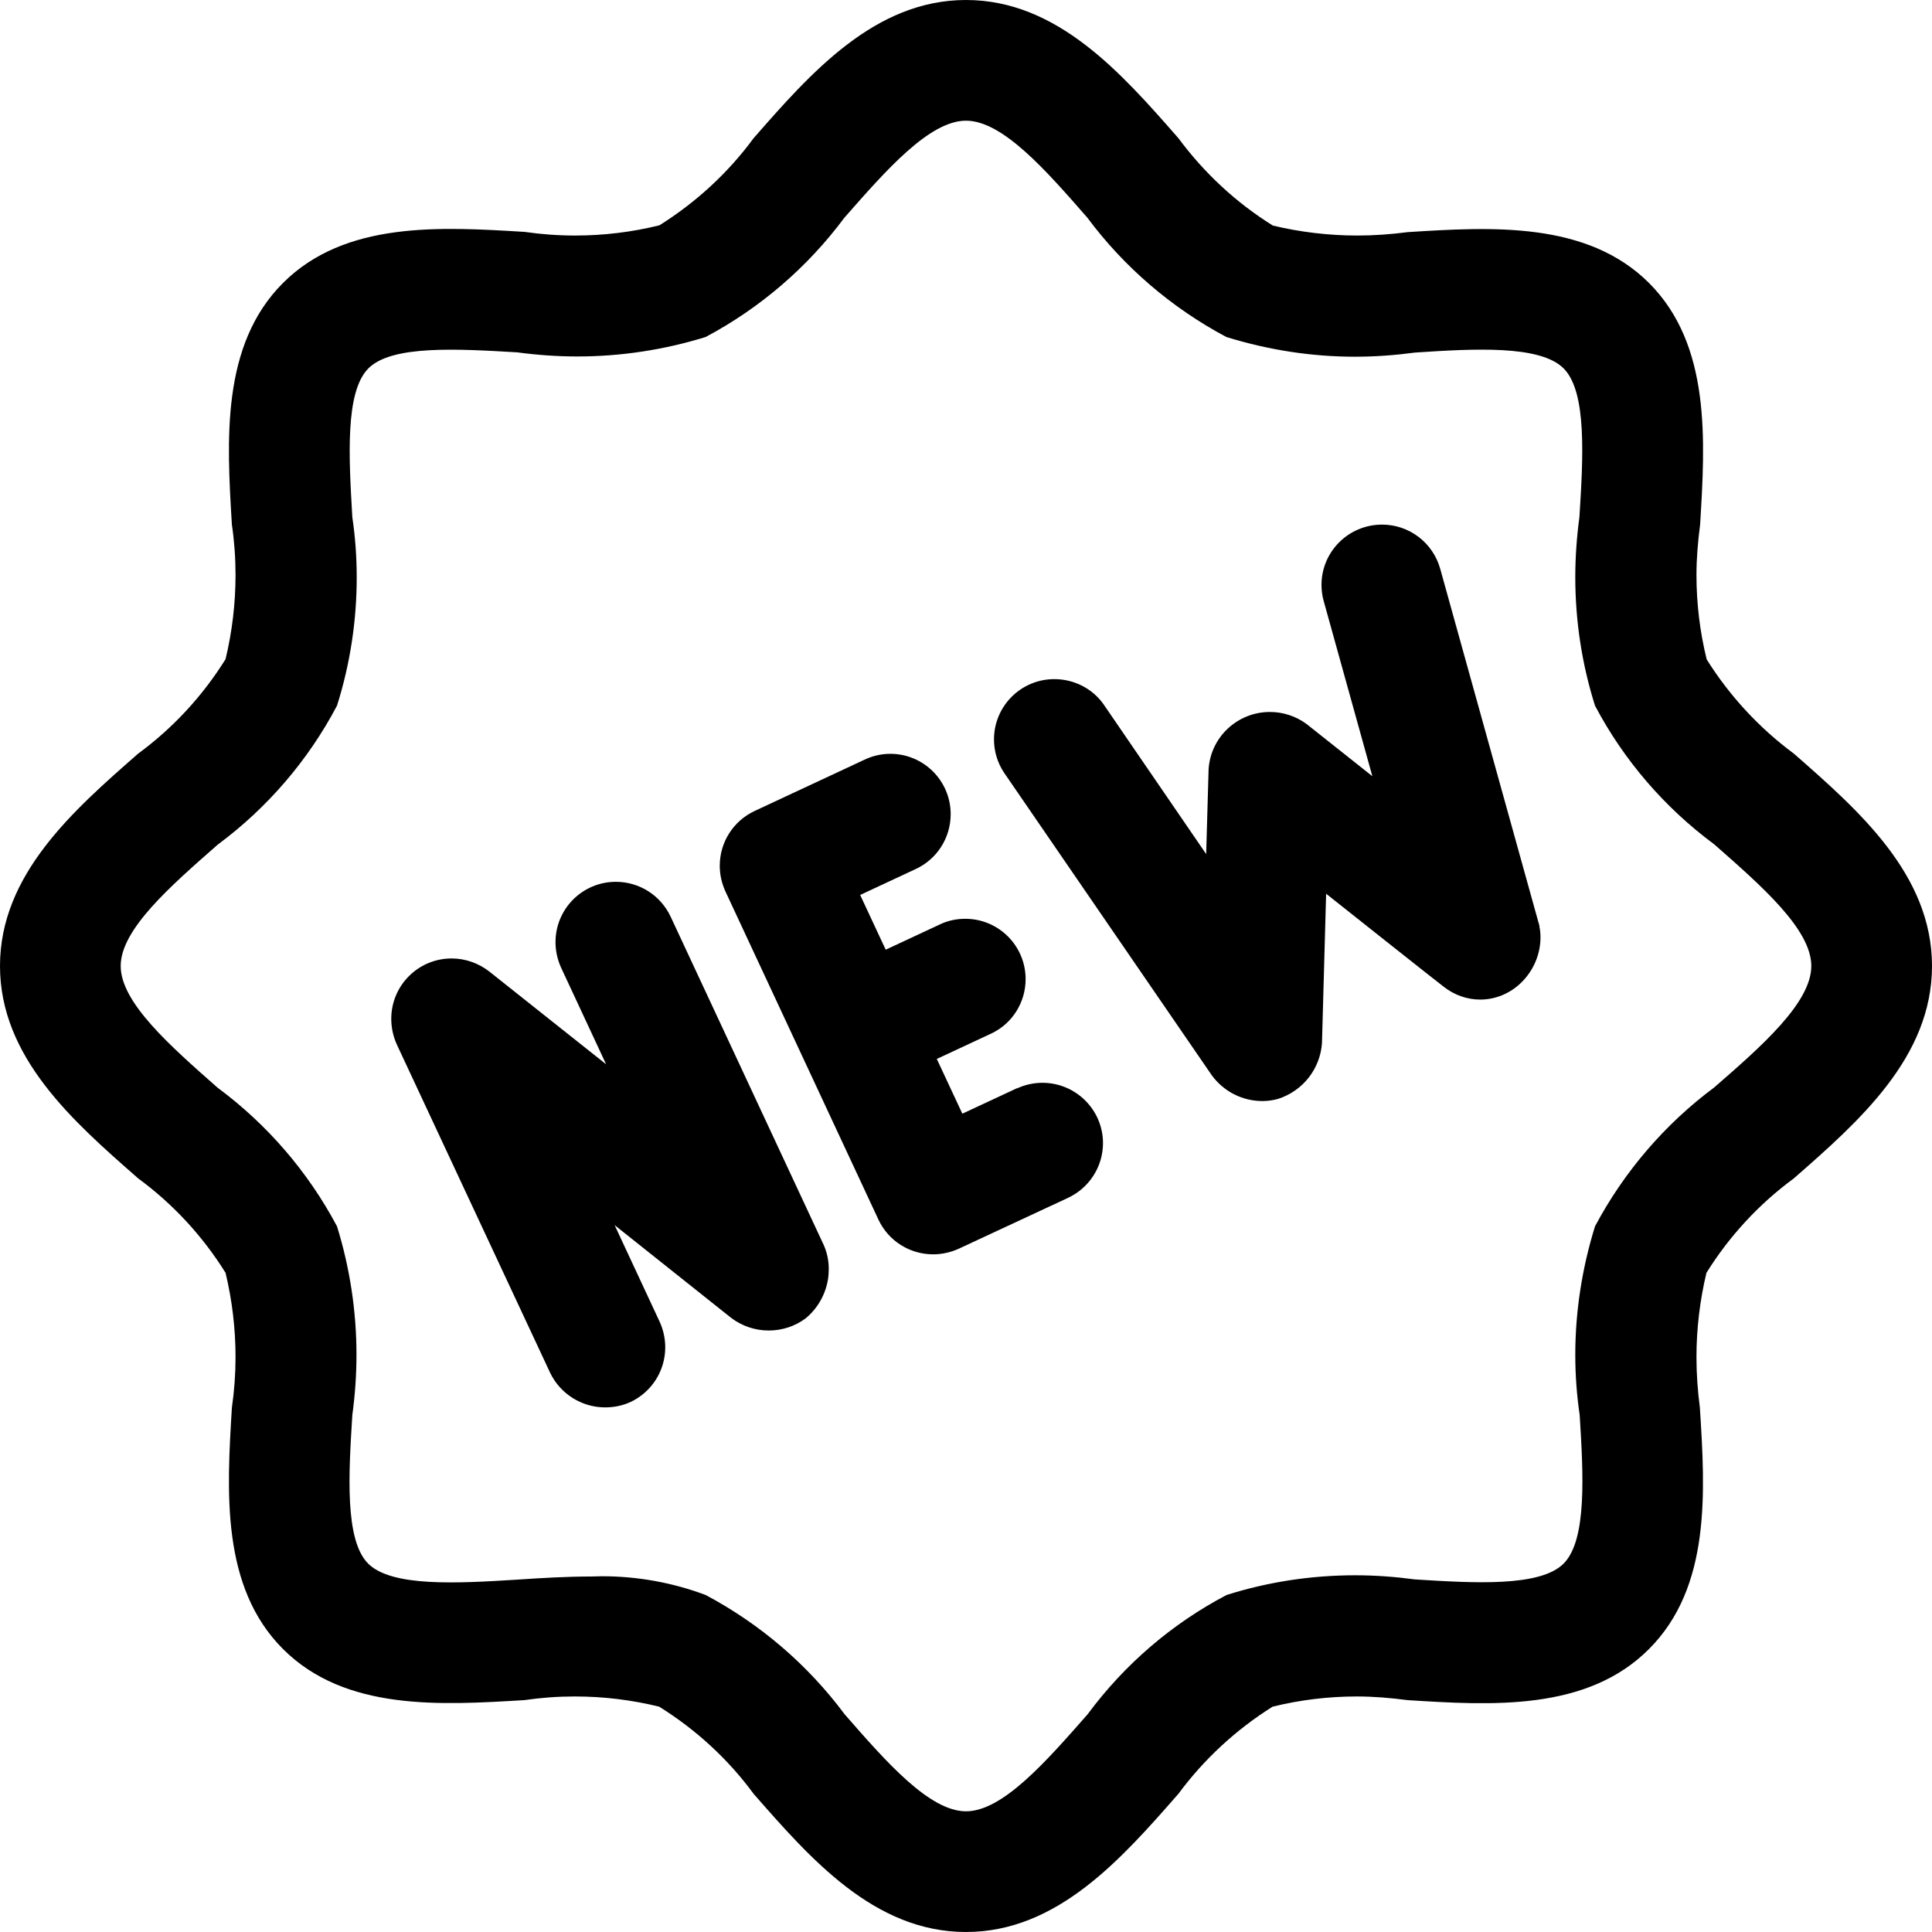 <?xml version="1.0" encoding="UTF-8"?>
<!DOCTYPE svg PUBLIC "-//W3C//DTD SVG 1.1//EN" "http://www.w3.org/Graphics/SVG/1.1/DTD/svg11.dtd">
<!-- Creator: CorelDRAW -->
<svg xmlns="http://www.w3.org/2000/svg" xml:space="preserve" width="250px" height="250px" version="1.1" style="shape-rendering:geometricPrecision; text-rendering:geometricPrecision; image-rendering:optimizeQuality; fill-rule:evenodd; clip-rule:evenodd"
viewBox="0 0 79.4 79.4"
 xmlns:xlink="http://www.w3.org/1999/xlink"
 xmlns:xodm="http://www.corel.com/coreldraw/odm/2003">
 <defs>
  <style type="text/css">
   <![CDATA[
    .fil0 {fill:black;fill-rule:nonzero}
   ]]>
  </style>
 </defs>
 <g id="Livello_x0020_1">
  <path class="fil0" d="M73.72 30.97c-1.42,-1.05 -2.64,-2.37 -3.58,-3.87 -0.28,-1.14 -0.42,-2.3 -0.42,-3.47 0,-0.69 0.06,-1.38 0.15,-2.07 0.21,-3.46 0.45,-7.38 -2.1,-9.93 -2.55,-2.54 -6.46,-2.31 -9.92,-2.09 -0.69,0.09 -1.38,0.14 -2.07,0.14 -1.17,0 -2.34,-0.14 -3.47,-0.41 -1.51,-0.94 -2.82,-2.16 -3.88,-3.59 -2.33,-2.66 -4.97,-5.68 -8.73,-5.68 -3.76,0 -6.4,3.02 -8.73,5.68 -1.05,1.43 -2.37,2.64 -3.87,3.58 -1.13,0.28 -2.3,0.42 -3.46,0.42 -0.7,0 -1.39,-0.05 -2.08,-0.15 -3.46,-0.21 -7.38,-0.45 -9.93,2.1 -2.55,2.55 -2.31,6.47 -2.1,9.93 0.1,0.68 0.15,1.38 0.15,2.07 0,1.17 -0.14,2.33 -0.41,3.46 -0.94,1.51 -2.16,2.83 -3.59,3.88 -2.66,2.33 -5.68,4.97 -5.68,8.73 0,3.76 3.02,6.4 5.68,8.73 1.43,1.05 2.65,2.37 3.59,3.88 0.27,1.13 0.41,2.29 0.41,3.46 0,0.69 -0.05,1.39 -0.15,2.08 -0.21,3.45 -0.45,7.37 2.1,9.92 2.55,2.55 6.46,2.31 9.92,2.1 0.69,-0.1 1.38,-0.15 2.07,-0.15 1.17,0 2.34,0.14 3.47,0.42 1.51,0.94 2.83,2.15 3.88,3.58 2.33,2.66 4.96,5.68 8.73,5.68 3.76,0 6.4,-3.02 8.73,-5.68 1.05,-1.42 2.37,-2.64 3.87,-3.58 1.13,-0.28 2.3,-0.42 3.46,-0.42 0.7,0 1.39,0.06 2.08,0.15 3.46,0.22 7.38,0.46 9.93,-2.1 2.55,-2.55 2.31,-6.46 2.09,-9.92 -0.09,-0.69 -0.14,-1.38 -0.14,-2.08 0,-1.16 0.14,-2.33 0.41,-3.46 0.94,-1.51 2.16,-2.83 3.59,-3.88 2.66,-2.33 5.68,-4.97 5.68,-8.73 0,-3.76 -3.02,-6.4 -5.68,-8.73zm-3.27 13.72c-2.03,1.51 -3.71,3.47 -4.9,5.71 -0.53,1.71 -0.81,3.49 -0.81,5.28 0,0.83 0.06,1.65 0.18,2.47 0.15,2.41 0.31,5.14 -0.66,6.11 -0.97,0.97 -3.7,0.8 -6.11,0.65 -0.82,-0.11 -1.64,-0.17 -2.46,-0.17 -1.79,0 -3.58,0.27 -5.28,0.81 -2.25,1.18 -4.2,2.86 -5.71,4.9 -1.72,1.96 -3.5,3.99 -5,3.99 -1.5,0 -3.28,-2.03 -4.99,-3.99 -1.51,-2.03 -3.47,-3.71 -5.71,-4.9 -1.36,-0.51 -2.8,-0.77 -4.26,-0.77 -0.14,0 -0.28,0.01 -0.42,0.01 -1.02,0 -2.05,0.06 -3.08,0.13 -2.41,0.15 -5.14,0.31 -6.11,-0.66 -0.97,-0.97 -0.8,-3.7 -0.65,-6.11 0.11,-0.81 0.17,-1.64 0.17,-2.47 0,-1.79 -0.27,-3.57 -0.8,-5.28 -1.19,-2.24 -2.87,-4.19 -4.91,-5.7 -1.95,-1.72 -3.98,-3.5 -3.98,-5 0,-1.5 2.03,-3.27 3.99,-4.99 2.04,-1.51 3.72,-3.47 4.9,-5.71 0.54,-1.71 0.81,-3.49 0.81,-5.27 0,-0.83 -0.06,-1.66 -0.18,-2.47 -0.14,-2.42 -0.31,-5.15 0.66,-6.12 0.96,-0.97 3.7,-0.8 6.11,-0.66 0.82,0.11 1.65,0.17 2.47,0.17 1.79,0 3.57,-0.27 5.28,-0.8 2.24,-1.19 4.19,-2.87 5.7,-4.9 1.72,-1.96 3.5,-3.99 5,-3.99 1.5,0 3.28,2.03 4.99,3.99 1.51,2.03 3.47,3.71 5.71,4.9 1.71,0.53 3.49,0.81 5.28,0.81 0.83,0 1.65,-0.06 2.47,-0.17 2.41,-0.16 5.14,-0.32 6.11,0.65 0.97,0.97 0.8,3.7 0.65,6.11 -0.11,0.82 -0.17,1.65 -0.17,2.47 0,1.79 0.27,3.57 0.81,5.28 1.18,2.24 2.86,4.19 4.9,5.7 1.97,1.73 3.99,3.5 3.99,5 0,1.5 -2.02,3.28 -3.99,4.99z"/>
  <path class="fil0" d="M34.04 52.5c0.01,-0.11 0.02,-0.23 0.02,-0.35 0,-0.34 -0.07,-0.68 -0.21,-0.99l-6.29 -13.49c-0.41,-0.87 -1.28,-1.43 -2.25,-1.43 -1.37,0 -2.48,1.11 -2.48,2.48 0,0.36 0.08,0.72 0.23,1.05l1.85 3.97 -4.81 -3.82c-0.44,-0.34 -0.98,-0.53 -1.54,-0.53 -1.37,0 -2.48,1.11 -2.48,2.48 0,0.37 0.08,0.73 0.23,1.06l6.3 13.49c0.42,0.87 1.3,1.42 2.26,1.42 0.36,0 0.71,-0.07 1.04,-0.22 0.87,-0.41 1.43,-1.28 1.43,-2.25 0,-0.36 -0.08,-0.72 -0.23,-1.05l-1.85 -3.97 4.8 3.82c0.44,0.33 0.98,0.51 1.53,0.51 0.55,0 1.08,-0.17 1.52,-0.5 0.51,-0.42 0.84,-1.02 0.93,-1.68l0 0z"/>
  <path class="fil0" d="M41.8 44.72l-2.25 1.05 -1.05 -2.25 2.25 -1.05c0.86,-0.41 1.4,-1.28 1.4,-2.23 0,-1.37 -1.11,-2.48 -2.48,-2.48 -0.35,0 -0.7,0.07 -1.02,0.22l-2.25 1.05 -1.05 -2.25 2.25 -1.05c0.9,-0.4 1.47,-1.29 1.47,-2.27 0,-1.37 -1.11,-2.48 -2.48,-2.48 -0.38,0 -0.75,0.09 -1.08,0.25l-4.5 2.1c-0.87,0.41 -1.43,1.28 -1.43,2.25 0,0.36 0.08,0.72 0.23,1.05l6.29 13.49c0.41,0.88 1.29,1.43 2.25,1.43 0,0 0,0 0,0 0.36,0 0.72,-0.08 1.05,-0.23l0 0 4.49 -2.09c0.88,-0.41 1.44,-1.29 1.44,-2.25 0,-1.37 -1.12,-2.48 -2.49,-2.48 -0.36,0 -0.72,0.08 -1.04,0.23l0 -0.01z"/>
  <path class="fil0" d="M63.27 38.11c0,-0.07 -0.02,-0.13 -0.04,-0.19l-4.04 -14.54c-0.3,-1.08 -1.28,-1.82 -2.39,-1.82 -1.38,0 -2.49,1.11 -2.49,2.48 0,0.22 0.03,0.45 0.09,0.66l2 7.2 -2.71 -2.15c-0.44,-0.32 -0.96,-0.49 -1.5,-0.49 -1.33,0 -2.44,1.03 -2.52,2.36l-0.1 3.48 -4.22 -6.16c-0.46,-0.65 -1.22,-1.03 -2.02,-1.03 -1.37,0 -2.48,1.11 -2.48,2.48 0,0.48 0.14,0.95 0.41,1.36l8.54 12.44c0.49,0.67 1.26,1.06 2.08,1.06 0.22,0 0.44,-0.03 0.65,-0.09 1.02,-0.33 1.73,-1.24 1.8,-2.3l0.17 -6.13c0,0 4.8,3.81 4.83,3.82 0.43,0.34 0.96,0.53 1.5,0.53 0.71,0 1.38,-0.32 1.84,-0.86 0.41,-0.47 0.64,-1.08 0.64,-1.7 0,-0.14 -0.01,-0.28 -0.04,-0.41l0 0z"/>
 </g>
</svg>
